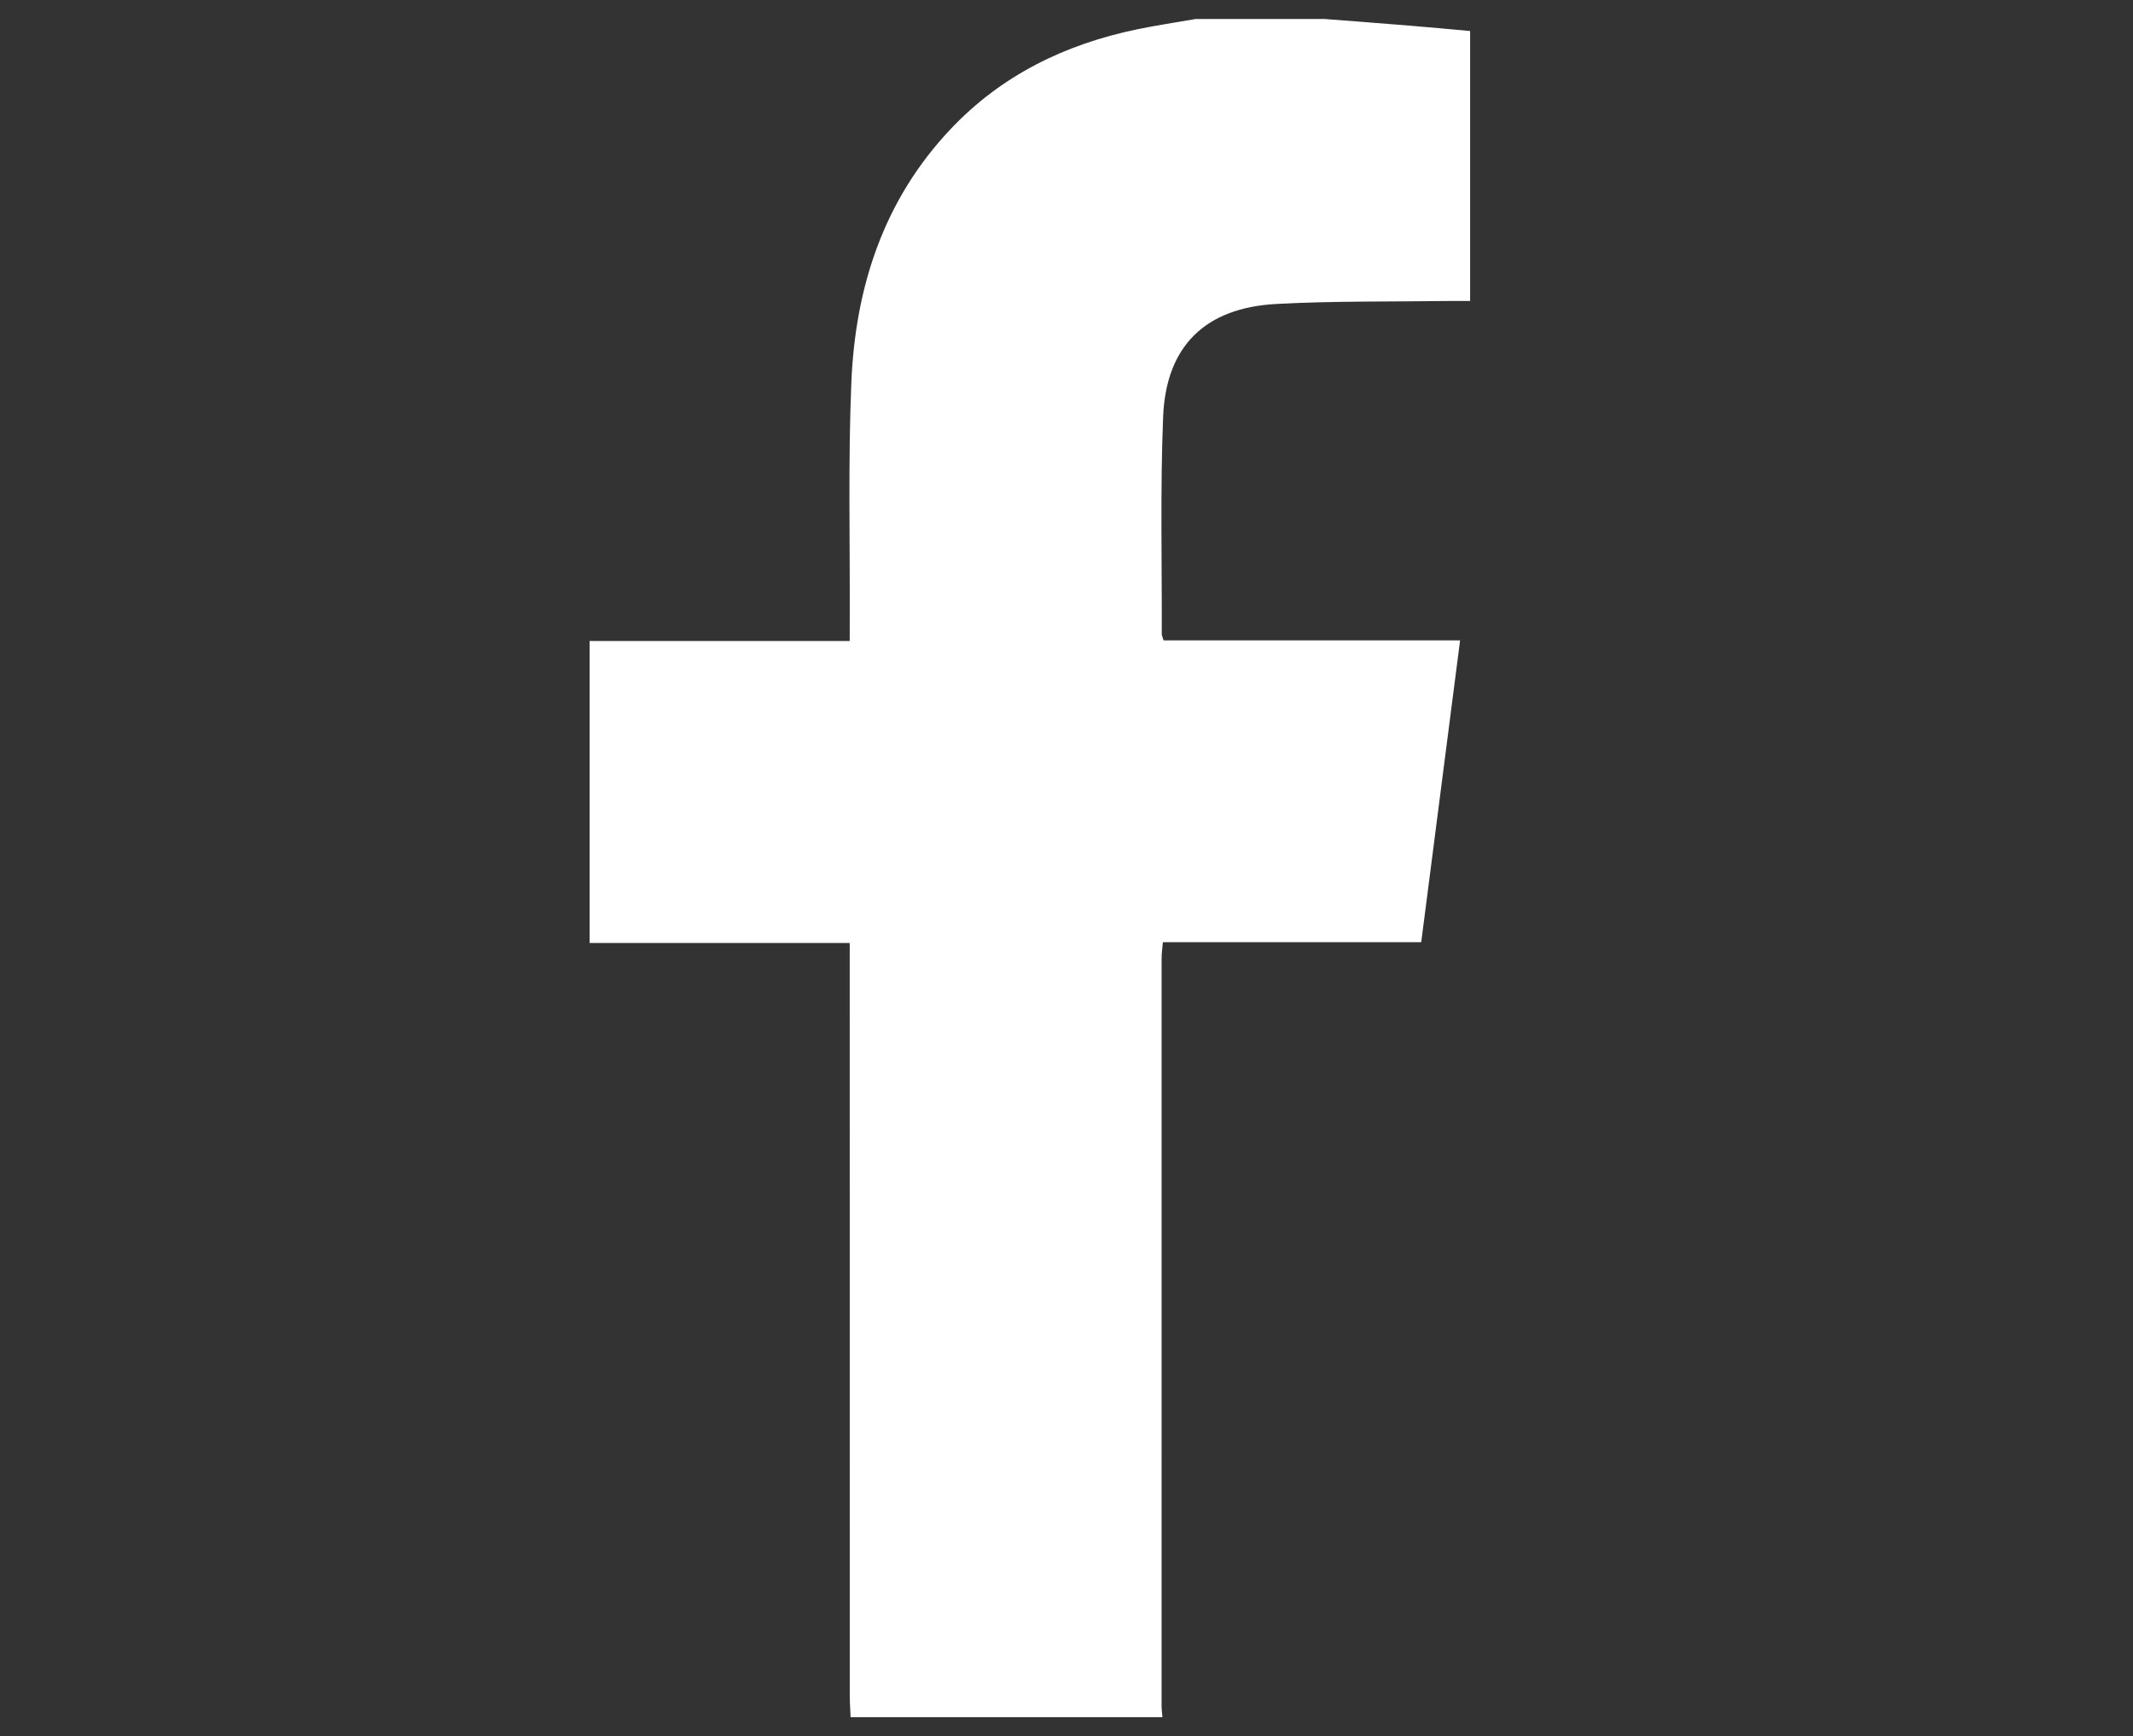 <?xml version="1.0" encoding="utf-8"?>
<!-- Generator: Adobe Illustrator 16.0.2, SVG Export Plug-In . SVG Version: 6.00 Build 0)  -->
<!DOCTYPE svg PUBLIC "-//W3C//DTD SVG 1.1//EN" "http://www.w3.org/Graphics/SVG/1.1/DTD/svg11.dtd">
<svg version="1.1" id="Layer_1" xmlns="http://www.w3.org/2000/svg" xmlns:xlink="http://www.w3.org/1999/xlink" x="0px" y="0px"
	 width="408.651px" height="332.684px" viewBox="0 0 408.651 332.684" enable-background="new 0 0 408.651 332.684"
	 xml:space="preserve">
<rect x="0" y="0" width="408.651" height="332.684" fill="#333333" stroke="none"/>
<g>
	<path fill-rule="evenodd" clip-rule="evenodd" fill="#FFFFFF" d="M253.845,3.644c5.465,0.428,10.928,0.838,16.392,1.285
		c3.774,0.31,7.545,0.668,11.417,1.014c0,17.296,0,34.302,0,51.722c-1.208,0-2.329-0.014-3.454,0.002
		c-11.214,0.159-22.447-0.025-33.642,0.574c-13.678,0.732-21.177,8.083-21.722,21.645c-0.556,13.848-0.218,27.732-0.256,41.599
		c-0.003,0.294,0.159,0.586,0.341,1.215c18.752,0,37.54,0,56.812,0c-2.504,19.441-4.953,38.474-7.447,57.836
		c-16.548,0-32.906,0-49.496,0c-0.102,1.244-0.243,2.15-0.243,3.06c-0.011,47.747-0.011,95.493-0.002,143.238
		c0,0.738,0.104,1.476,0.159,2.207c-19.916,0-39.828,0-59.742,0c-0.055-1.371-0.159-2.739-0.159-4.11
		c-0.009-46.592-0.008-93.182-0.008-139.771c0-1.357,0-2.714,0-4.471c-16.737,0-33.193,0-49.833,0c0-19.423,0-38.442,0-57.861
		c16.455,0,32.916,0,49.833,0c0-1.624-0.003-2.855,0.002-4.086c0.063-15.14-0.315-30.3,0.307-45.417
		c0.752-18.227,6.136-34.946,18.996-48.563c9.781-10.36,21.977-16.291,35.782-19.147c3.703-0.767,7.449-1.32,11.177-1.972
		C237.32,3.644,245.582,3.644,253.845,3.644z"/>
</g>
</svg>
